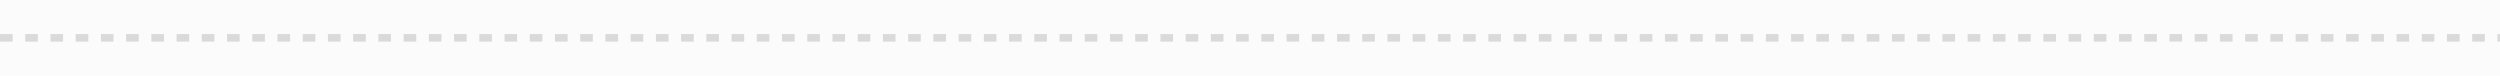 <svg viewBox="0 0 991 30" xmlns="http://www.w3.org/2000/svg"><path d="M0 0v30h991V0z" fill="#fbfbfb"/><path d="M0 13.5v3h5v-3zm10 0v3h5v-3zm10 0v3h5v-3zm10 0v3h5v-3zm10 0v3h5v-3zm10 0v3h5v-3zm10 0v3h5v-3zm10 0v3h5v-3zm10 0v3h5v-3zm10 0v3h5v-3zm10 0v3h5v-3zm10 0v3h5v-3zm10 0v3h5v-3zm10 0v3h5v-3zm10 0v3h5v-3zm10 0v3h5v-3zm10 0v3h5v-3zm10 0v3h5v-3zm10 0v3h5v-3zm10 0v3h5v-3zm10 0v3h5v-3zm10 0v3h5v-3zm10 0v3h5v-3zm10 0v3h5v-3zm10 0v3h5v-3zm10 0v3h5v-3zm10 0v3h5v-3zm10 0v3h5v-3zm10 0v3h5v-3zm10 0v3h5v-3zm10 0v3h5v-3zm10 0v3h5v-3zm10 0v3h5v-3zm10 0v3h5v-3zm10 0v3h5v-3zm10 0v3h5v-3zm10 0v3h5v-3zm10 0v3h5v-3zm10 0v3h5v-3zm10 0v3h5v-3zm10 0v3h5v-3zm10 0v3h5v-3zm10 0v3h5v-3zm10 0v3h5v-3zm10 0v3h5v-3zm10 0v3h5v-3zm10 0v3h5v-3zm10 0v3h5v-3zm10 0v3h5v-3zm10 0v3h5v-3zm10 0v3h5v-3zm10 0v3h5v-3zm10 0v3h5v-3zm10 0v3h5v-3zm10 0v3h5v-3zm10 0v3h5v-3zm10 0v3h5v-3zm10 0v3h5v-3zm10 0v3h5v-3zm10 0v3h5v-3zm10 0v3h5v-3zm10 0v3h5v-3zm10 0v3h5v-3zm10 0v3h5v-3zm10 0v3h5v-3zm10 0v3h5v-3zm10 0v3h5v-3zm10 0v3h5v-3zm10 0v3h5v-3zm10 0v3h5v-3zm10 0v3h5v-3zm10 0v3h5v-3zm10 0v3h5v-3zm10 0v3h5v-3zm10 0v3h5v-3zm10 0v3h5v-3zm10 0v3h5v-3zm10 0v3h5v-3zm10 0v3h5v-3zm10 0v3h5v-3zm10 0v3h5v-3zm10 0v3h5v-3zm10 0v3h5v-3zm10 0v3h5v-3zm10 0v3h5v-3zm10 0v3h5v-3zm10 0v3h5v-3zm10 0v3h5v-3zm10 0v3h5v-3zm10 0v3h5v-3zm10 0v3h5v-3zm10 0v3h5v-3zm10 0v3h5v-3zm10 0v3h5v-3zm10 0v3h5v-3zm10 0v3h5v-3zm10 0v3h5v-3zm10 0v3h5v-3zm10 0v3h5v-3zm10 0v3h1v-3z" fill="#dadada"/></svg>